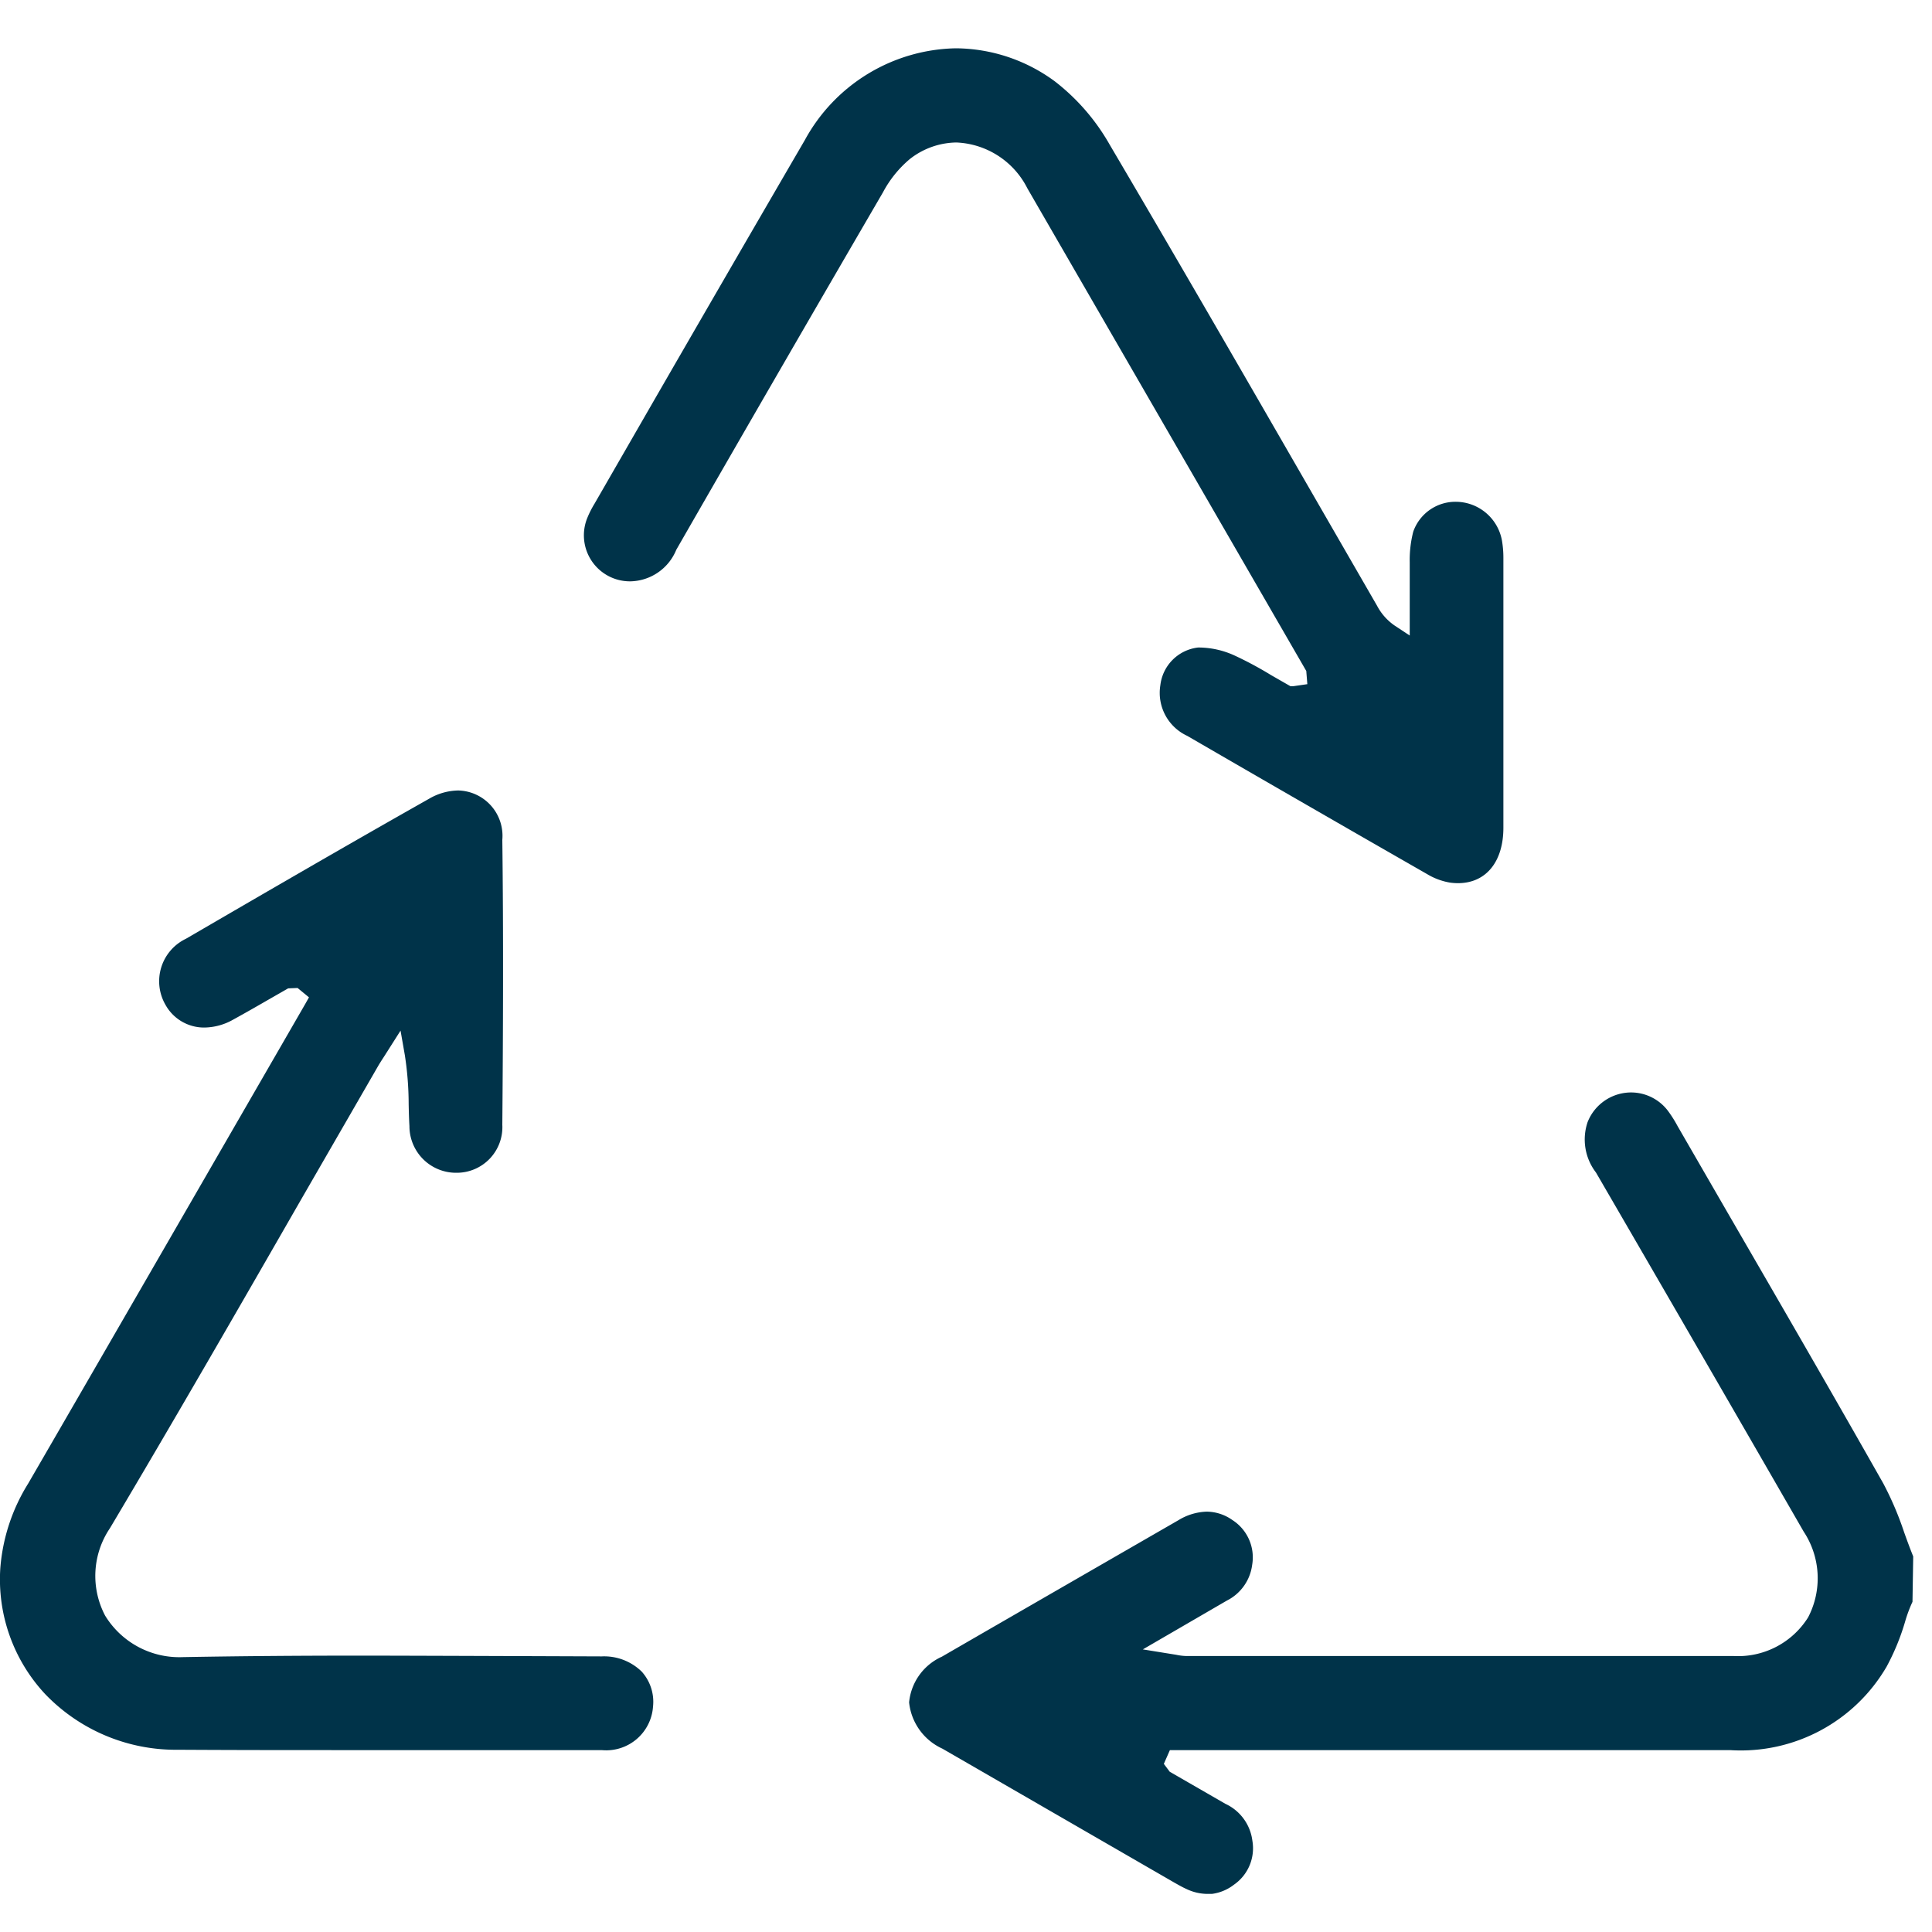 <svg xmlns="http://www.w3.org/2000/svg" xmlns:xlink="http://www.w3.org/1999/xlink" width="40" height="40" viewBox="0 0 40 40">
  <defs>
    <clipPath id="clip-path">
      <rect id="長方形_33571" data-name="長方形 33571" width="39.615" height="38.211" transform="translate(0 0)" fill="none"/>
    </clipPath>
  </defs>
  <g id="グループ_61454" data-name="グループ 61454" transform="translate(10764 11765)">
    <rect id="長方形_33576" data-name="長方形 33576" width="40" height="40" transform="translate(-10764 -11765)" fill="none"/>
    <g id="グループ_61449" data-name="グループ 61449" transform="translate(-10764 -11764)" clip-path="url(#clip-path)">
      <path id="パス_126957" data-name="パス 126957" d="M24.989,38.211a1.012,1.012,0,0,1-.422-.1c-.086-.038-.168-.086-.249-.131l-4.807-2.776a1.187,1.187,0,0,1-.689-.958A1.157,1.157,0,0,1,19.5,33.3c1.323-.766,4.9-2.827,4.9-2.827a1.187,1.187,0,0,1,.584-.176.932.932,0,0,1,.53.173.918.918,0,0,1,.411.927.965.965,0,0,1-.525.742l-1.739,1.01.694.112a1.129,1.129,0,0,0,.2.025H35.889a1.711,1.711,0,0,0,1.546-.8,1.751,1.751,0,0,0-.092-1.776q-2.143-3.72-4.3-7.434a1.123,1.123,0,0,1-.173-1.045.97.97,0,0,1,.9-.613.959.959,0,0,1,.761.378,2.522,2.522,0,0,1,.2.316l1.04,1.8c1.079,1.863,2.158,3.725,3.22,5.6a6.651,6.651,0,0,1,.432,1.012c.06.168.121.335.188.5l-.015.94a2.844,2.844,0,0,0-.15.4,4.764,4.764,0,0,1-.385.941,3.493,3.493,0,0,1-3.23,1.73H24.221l-.125.284.122.163,1.154.665a.975.975,0,0,1,.557.763.917.917,0,0,1-.379.909.947.947,0,0,1-.561.2" fill="#003349"/>
      <path id="パス_126958" data-name="パス 126958" d="M30.188,17.285a1.236,1.236,0,0,1-.17-.012,1.359,1.359,0,0,1-.47-.175q-2.489-1.425-4.968-2.863a.981.981,0,0,1-.556-1.05.889.889,0,0,1,.782-.779h.018a1.8,1.8,0,0,1,.737.166,7.447,7.447,0,0,1,.756.406l.4.229h.059l.291-.042-.022-.273L21.271,2.9A1.726,1.726,0,0,0,19.8,1.95a1.593,1.593,0,0,0-.963.343,2.32,2.32,0,0,0-.556.689q-2.15,3.693-4.279,7.4a1.049,1.049,0,0,1-.947.654.953.953,0,0,1-.893-1.319,2.038,2.038,0,0,1,.146-.287l1.257-2.182q1.545-2.678,3.1-5.351A3.636,3.636,0,0,1,19.788,0,3.488,3.488,0,0,1,21.84.685a4.395,4.395,0,0,1,1.133,1.307c1.394,2.366,2.767,4.745,4.139,7.125l1.4,2.427a1.146,1.146,0,0,0,.363.408l.312.206,0-.716c0-.266,0-.533,0-.8a2.354,2.354,0,0,1,.073-.635.925.925,0,0,1,.89-.618.975.975,0,0,1,.947.806,2.12,2.12,0,0,1,.029.356l0,1.045c0,1.513,0,3.027,0,4.541,0,.709-.363,1.148-.94,1.148" fill="#003349"/>
      <path id="パス_126959" data-name="パス 126959" d="M6.237,35.234q-1.276,0-2.551-.007A3.749,3.749,0,0,1,.935,34.074a3.48,3.48,0,0,1-.928-2.613,3.872,3.872,0,0,1,.577-1.747c1.38-2.38,5.73-9.918,5.73-9.918l.083-.147-.236-.194-.195.008-.33.189c-.271.156-.542.312-.817.463a1.235,1.235,0,0,1-.585.159.913.913,0,0,1-.81-.474.975.975,0,0,1,.426-1.364c1.674-.974,3.349-1.947,5.036-2.9a1.23,1.23,0,0,1,.6-.17.939.939,0,0,1,.914,1.022c.024,1.965.016,3.931,0,5.9a.944.944,0,0,1-.945.993.965.965,0,0,1-.978-.967c-.009-.15-.013-.3-.016-.453a6.751,6.751,0,0,0-.079-1.014l-.089-.509-.34.535c-.047.072-.094.144-.137.22L6.231,23.84c-1.306,2.273-2.613,4.544-3.955,6.8a1.764,1.764,0,0,0-.1,1.809,1.8,1.8,0,0,0,1.607.86c1.268-.023,2.492-.031,3.715-.031.9,0,4.959.016,4.959.016a1.112,1.112,0,0,1,.83.316.935.935,0,0,1,.233.725.972.972,0,0,1-1.053.9c-.3,0-1.563,0-1.563,0Z" fill="#003349"/>
    </g>
  </g>
</svg>
